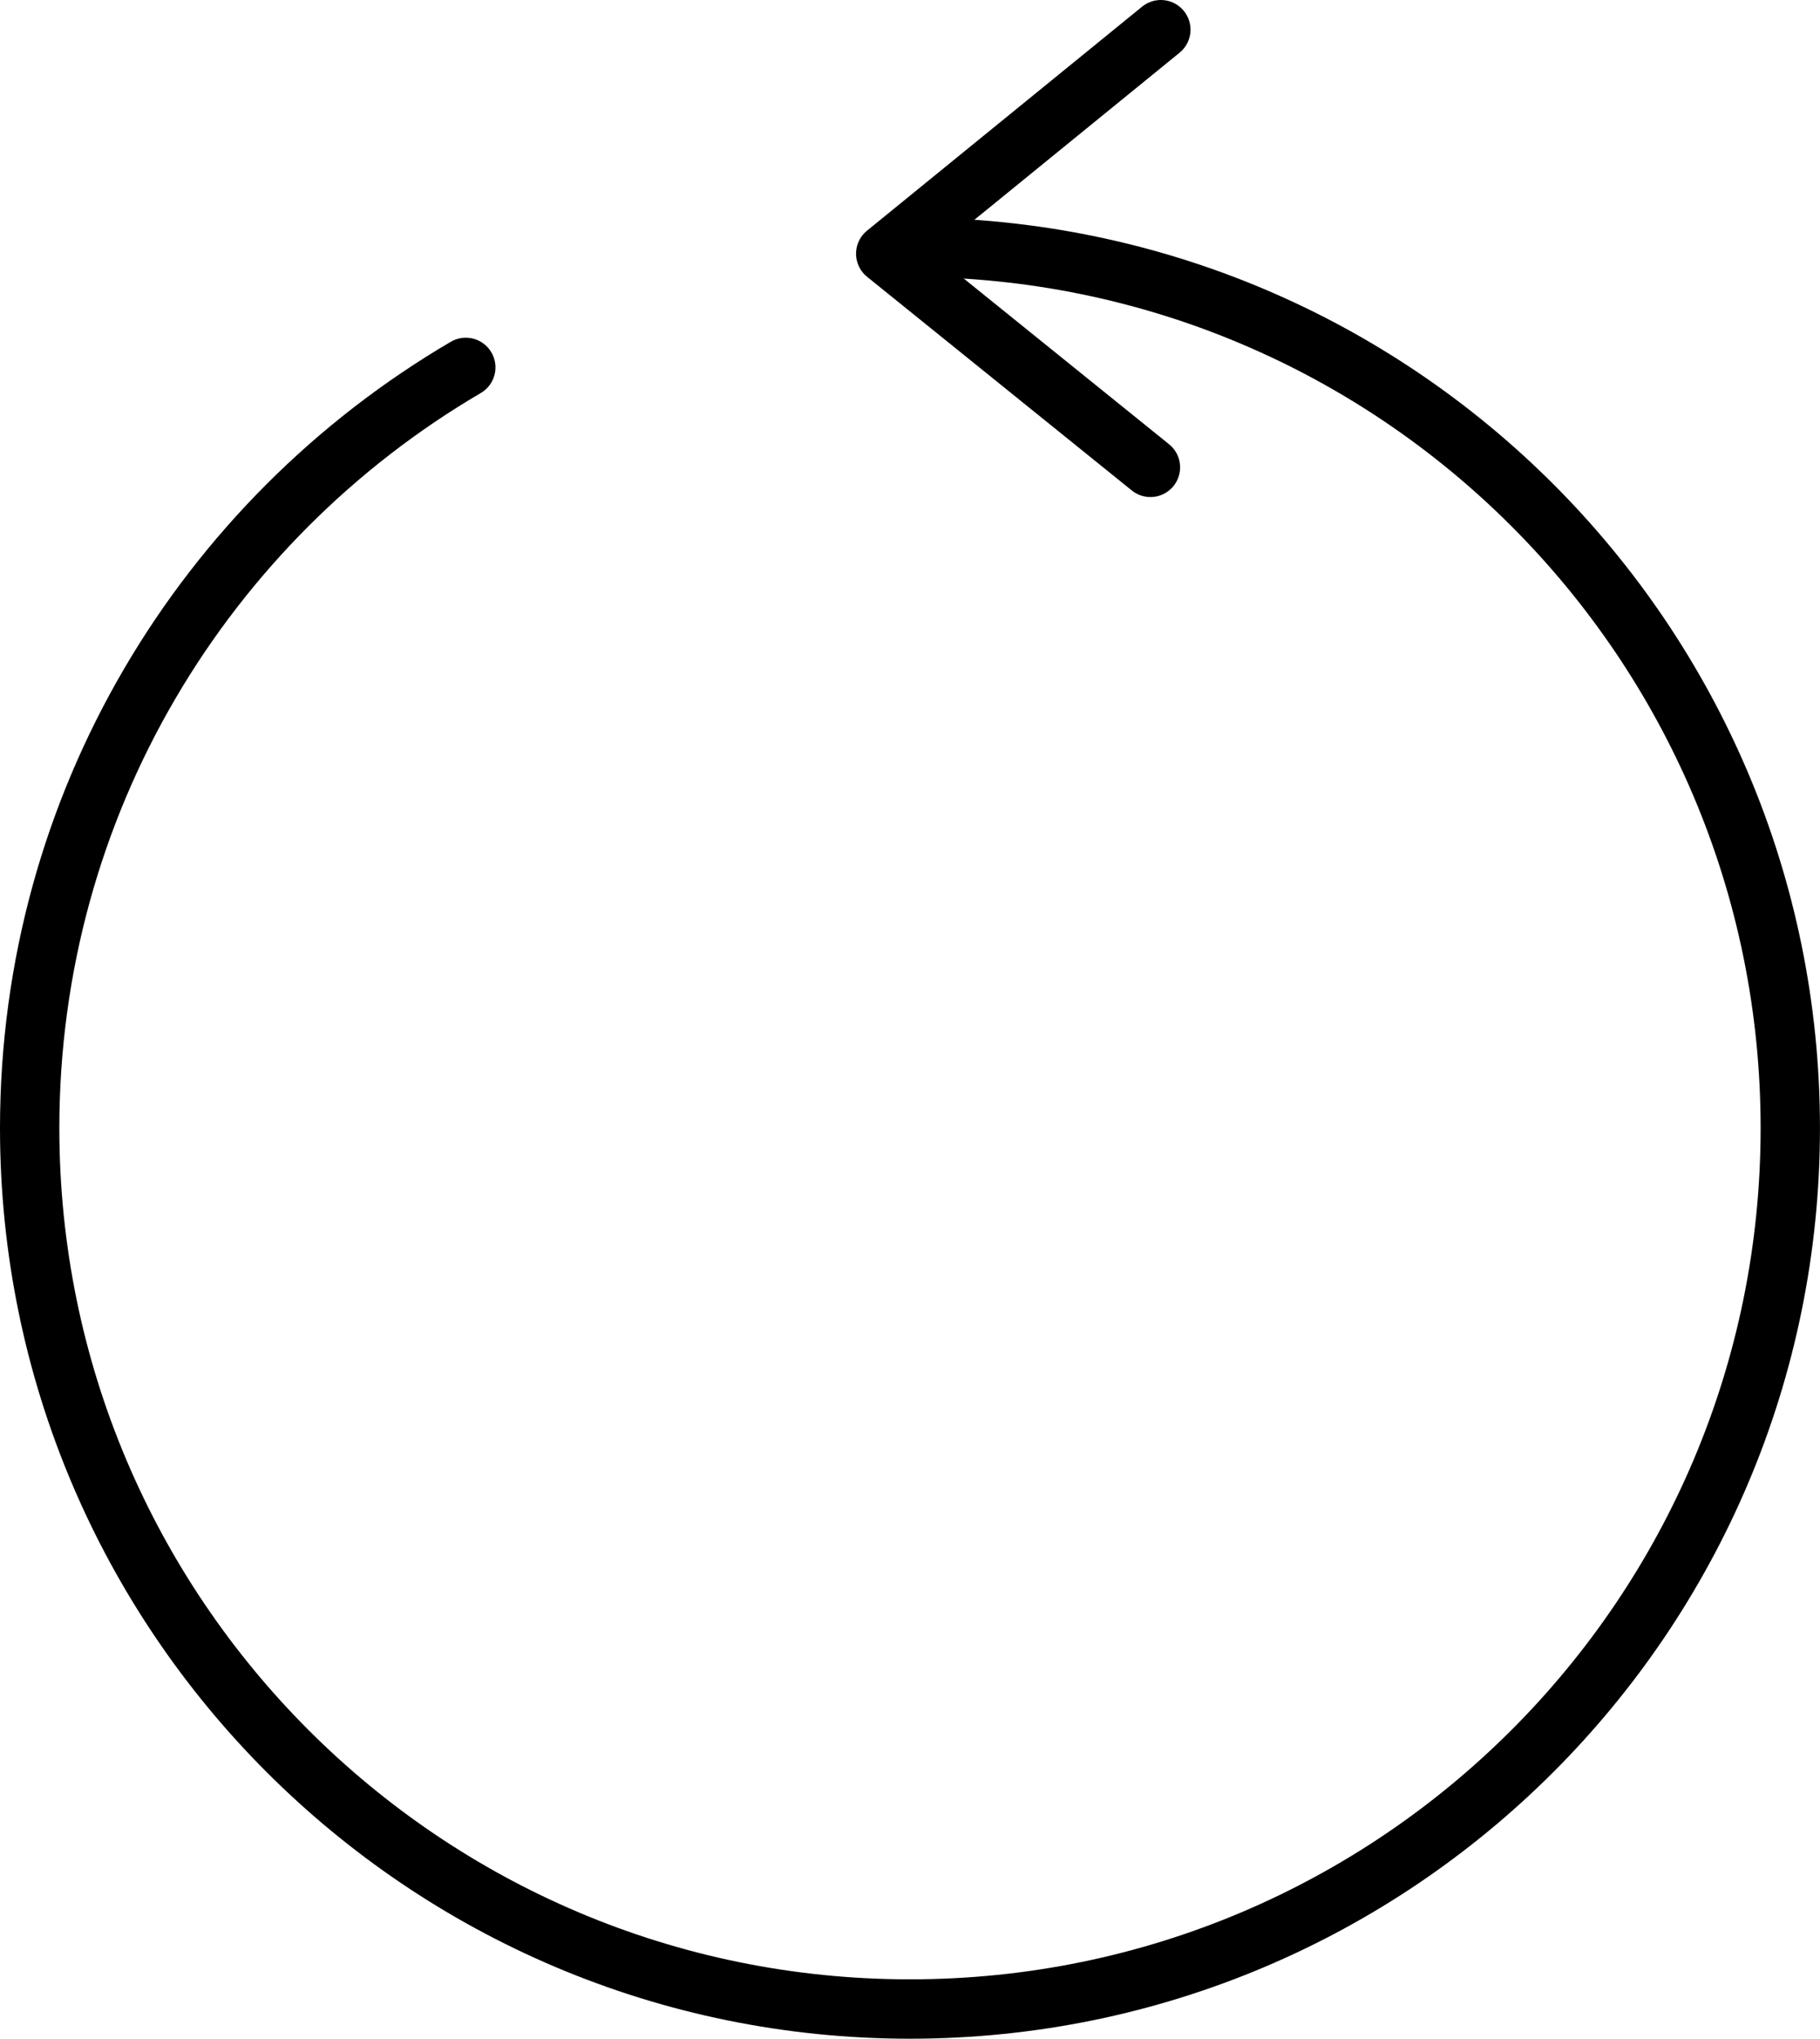 <svg id="e3vSfgY0X2W1" xmlns="http://www.w3.org/2000/svg" xmlns:xlink="http://www.w3.org/1999/xlink" viewBox="0 0 46.005 51.5" shape-rendering="geometricPrecision" text-rendering="geometricPrecision"><style><![CDATA[#e3vSfgY0X2W7_to {animation: e3vSfgY0X2W7_to__to 2000ms linear infinite normal forwards}@keyframes e3vSfgY0X2W7_to__to { 0% {transform: translate(23.003px,40px)} 100% {transform: translate(23.003px,19px)}} #e3vSfgY0X2W7 {animation: e3vSfgY0X2W7_c_o 2000ms linear infinite normal forwards}@keyframes e3vSfgY0X2W7_c_o { 0% {opacity: 0} 10% {opacity: 0} 24% {opacity: 1} 75% {opacity: 1} 90% {opacity: 0} 100% {opacity: 0}}]]></style><defs><rect id="e3vSfgY0X2W2" width="46.005" height="51.5" rx="0" ry="0"/></defs><g id="e3vSfgY0X2W3"><g id="e3vSfgY0X2W4" clip-path="url(#e3vSfgY0X2W8)"><path id="e3vSfgY0X2W5" d="M23.002,6.245C35.292,6.245,45.254,16.208,45.254,28.497C45.254,40.787,35.292,50.75,23.002,50.75C10.712,50.75,0.75,40.787,0.75,28.497C0.75,20.303,5.179,13.143,11.774,9.281" fill="none" stroke="rgb(0,0,0)" stroke-width="1.5" stroke-linecap="round" stroke-linejoin="round" stroke-miterlimit="10"/><polyline id="e3vSfgY0X2W6" points="29.343,0.75 22.389,6.409 29.08,11.806" fill="none" stroke="rgb(0,0,0)" stroke-width="1.5" stroke-linecap="round" stroke-linejoin="round" stroke-miterlimit="10"/><g id="e3vSfgY0X2W7_to" transform="translate(23.003,40)"><polygon id="e3vSfgY0X2W7" points="26.232,37.795 19.773,37.795 19.773,28.628 15.867,28.628 22.899,19.201 30.138,28.628 26.232,28.628" transform="translate(-23.003,-28.498)" opacity="0" fill="none" stroke="rgb(203,25,125)" stroke-width="1.5" stroke-linecap="round" stroke-linejoin="round" stroke-miterlimit="10"/></g><clipPath id="e3vSfgY0X2W8"><use id="e3vSfgY0X2W9" width="46.005" height="51.5" xlink:href="#e3vSfgY0X2W2" fill="rgb(0,0,0)" stroke="none" stroke-width="1"/></clipPath></g></g></svg>